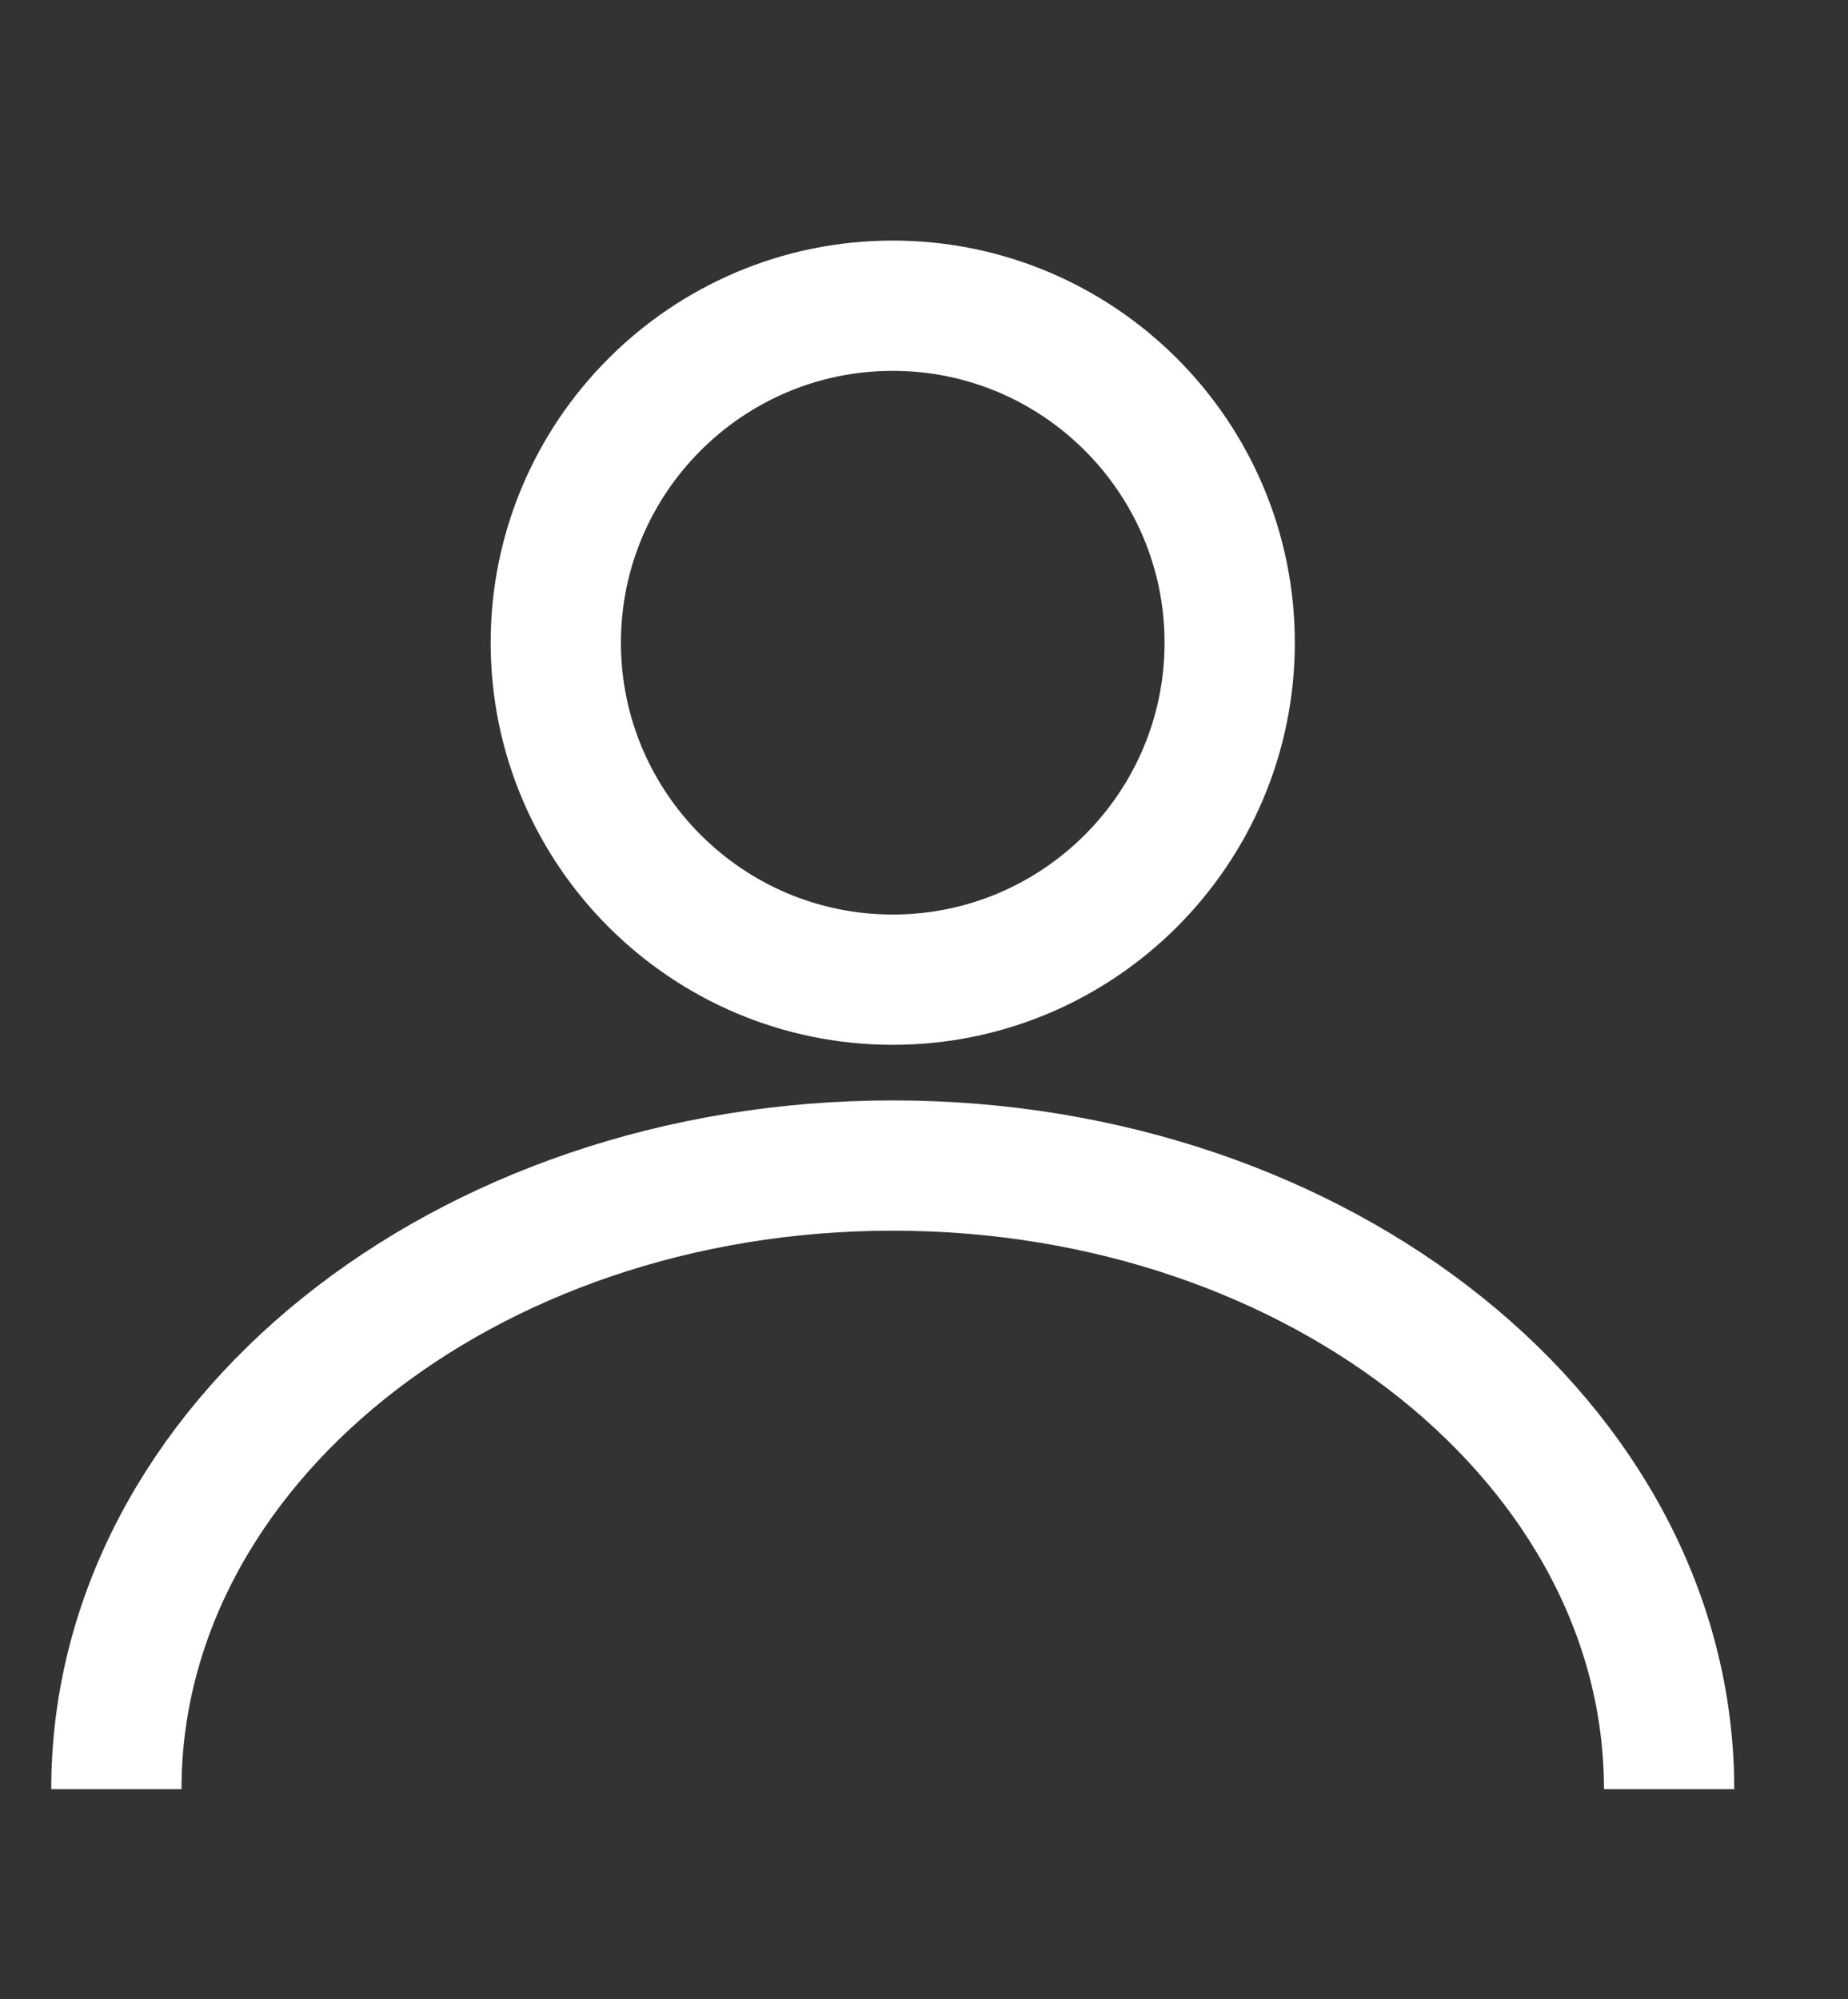 <?xml version="1.0" encoding="utf-8"?>
<!-- Generator: Adobe Illustrator 25.1.0, SVG Export Plug-In . SVG Version: 6.00 Build 0)  -->
<svg version="1.1" id="Capa_1" xmlns="http://www.w3.org/2000/svg" xmlns:xlink="http://www.w3.org/1999/xlink" x="0px" y="0px"
	 viewBox="0 0 10.64 11.51" style="enable-background:new 0 0 10.64 11.51;" xml:space="preserve">
<rect x="0" y="0" width="10.64" height="11.51" fill="#333333" stroke="none"/>
<style type="text/css">
	.st0{fill:none;stroke:#FFFFFF;stroke-width:0.75;stroke-miterlimit:10;}
</style>
<path class="st0" d="M7.08,3.7c0,1.07-0.87,1.94-1.94,1.94c-1.07,0-1.94-0.87-1.94-1.94c0-1.07,0.87-1.94,1.94-1.94
	C6.21,1.76,7.08,2.63,7.08,3.7z"/>
<path class="st0" d="M0.67,10.3c0-1.98,2-3.59,4.47-3.59c2.47,0,4.47,1.61,4.47,3.59"/>
</svg>
